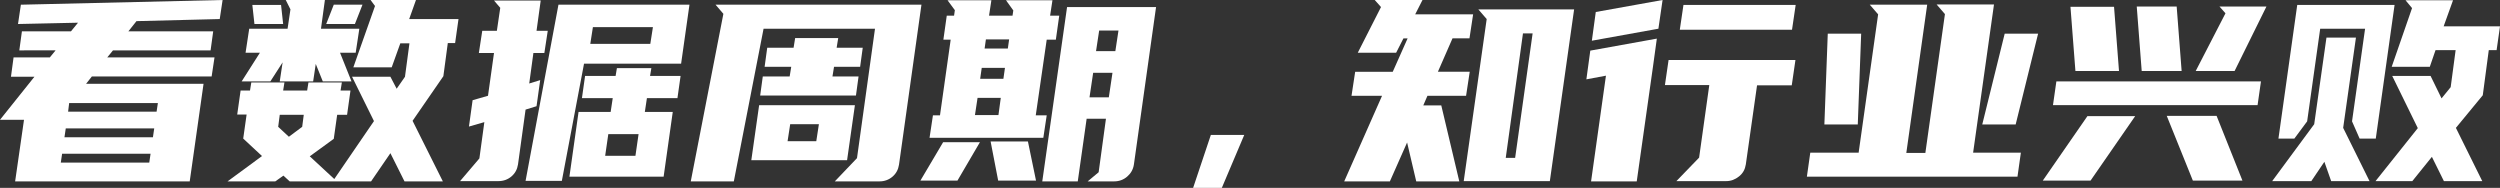 <?xml version="1.0" encoding="utf-8"?>
<!-- Generator: Adobe Illustrator 27.0.0, SVG Export Plug-In . SVG Version: 6.00 Build 0)  -->
<svg version="1.1" id="图层_1" xmlns="http://www.w3.org/2000/svg" xmlns:xlink="http://www.w3.org/1999/xlink" x="0px" y="0px"
	 viewBox="0 0 958 72" style="enable-background:new 0 0 958 72;" xml:space="preserve">
<rect x="0" y="0" width="958" height="72" fill="#333333" stroke="none"/>
<style type="text/css">
	.st0{fill:#FFFFFF;}
</style>
<g>
	<path class="st0" d="M19.1,22l2.2-2.7H7.4l1-7.3h18.8l2.7-3.3l-23,0.5L8,1.8L85.3,0l-1.1,7.3L52.3,8.1L49.2,12h32.5l-1,7.3H43.3
		L41.1,22h41.1l-1.1,7.3H35.2L33,32.1h45l-5.3,37.4H5.8l3.4-23.6H0l13.2-16.5H4.2L5.2,22H19.1z M57.2,62.3l0.5-3.4H23.8l-0.5,3.4
		H57.2z M24.7,52.6h33.9l0.5-3.4H25.2L24.7,52.6z M26.1,42.8h33.9l0.5-3.3H26.5L26.1,42.8z"/>
	<path class="st0" d="M149.6,58.7l-7.4,10.8H111l-2.4-2.2l-3.1,2.2H87.2l13.2-9.7l-7.2-6.7l1.3-9.2h-3.6l1.3-9.2h3.6l0.5-3.1H109
		l-0.5,3.1h9.2l0.5-3.1H131l-0.5,3.1h3.8L133,44h-3.8l-1.3,9.2l-9.2,6.7l9.4,8.7l15.2-22.2l-8.4-17h14.7L152,34l3.2-4.6v-0.1
		l1.7-12.7h-3.5l-3.3,9.2h-14.7l8.3-23.5L142,0h17.4l-2.6,7.3h18.9l-1.3,9.2h-2.8l-1.7,12.7l-11.8,17.1l11.6,23.2H155L149.6,58.7z
		 M99.6,20.2h-5.5l1.4-9.2h14.7l1.1-7.4L109.5,0h15L123,11h14.7l-1.4,9.2h-6l4.4,11h-11l-2.7-6.7l-1,6.7h-12.8l1.1-7.3l-4.7,7.3h-11
		L99.6,20.2z M108.5,9.2h-11l-0.8-7.3h11L108.5,9.2z M115.8,48.6l0.6-4.6h-9.2l-0.6,4.6l4.1,3.8L115.8,48.6z M127.9,1.8h11L136,9.2
		h-11L127.9,1.8z"/>
	<path class="st0" d="M190.4,11.8l1.3-8.8l-2.4-2.8h17.9l-1.6,11.6h4.3l-1.3,8.5h-4.2l-1.6,11.7l4.2-1.3l-1.4,10l-4.2,1.3l-2.9,21
		c-0.3,1.9-1.1,3.4-2.5,4.6c-1.4,1.2-3.1,1.8-4.9,1.8h-14.8l7.4-8.7l1.9-13.9l-5.9,1.7l1.4-10.1l5.9-1.7l2.3-16.4h-5.8l1.3-8.5
		H190.4z M223.8,24.4l-8.5,44.9h-13.9l12.6-67.5h50.2l-3.2,22.6H223.8z M235.9,29.1l0.5-3h13.2l-0.5,3h11.7l-1.2,8.5h-11.7l-0.8,5.3
		h10.7l-3.5,24.8h-36.1l3.5-24.8H234l0.8-5.3h-11.8l1.2-8.5H235.9z M250.2,10.4h-23l-1,6.4h23L250.2,10.4z M243.5,59.7l1.2-8.3
		h-11.6l-1.2,8.3H243.5z"/>
	<path class="st0" d="M353.1,1.8l-8.6,61.3c-0.3,1.9-1.1,3.4-2.5,4.6c-1.4,1.2-3.1,1.8-4.9,1.8h-17.2l8.5-8.9l6.9-49.6h-42.7
		l-11.4,58.5h-16.5l12.5-64.2l-3-3.5H353.1z M327.6,40.3l-3,21.1h-36.7l3-21.1H327.6z M302.6,29.3l0.6-3.7H293l1-7.3h10.1l0.6-3.7
		h16.5l-0.6,3.7h10l-1,7.3h-10l-0.6,3.7h10l-1,7.3h-36.7l1-7.3H302.6z M312.8,54.1l1-6.5h-11l-1,6.5H312.8z"/>
	<path class="st0" d="M366.9,69.2h-14.2l8.7-14.7h14.1L366.9,69.2z M365.6,6l0.3-2.1l-2.8-3.8h16.8L379,6h9l0.3-2l-2.8-3.9h17.8
		L402.4,6h3.5l-1.3,9.2h-3.5l-4.2,29h4.2l-1.3,8.6h-43.6l1.3-8.6h2.7l4.1-29h-2.8l1.3-9.2H365.6z M373.6,44.1h9l0.9-6.6h-8.9
		L373.6,44.1z M375.6,30.2h8.9l0.6-4.2h-8.9L375.6,30.2z M377.3,18.6h8.9l0.5-3.5h-8.9L377.3,18.6z M379.6,54.2h14.3l3.1,15h-14.5
		L379.6,54.2z M416.8,69.5L421,66l2.8-20.5h-7.4L413,69.5h-13.6l9.5-66.8H443l-8.5,60.4c-0.3,1.9-1.2,3.4-2.6,4.6
		c-1.4,1.2-3.1,1.8-4.9,1.8H416.8z M417.5,37.3h7.4l1.4-9.4h-7.4L417.5,37.3z M420,19.6h7.4l1.2-7.9h-7.4L420,19.6z"/>
	<path class="st0" d="M468.2,72h-11l6.8-20.3h12.8L468.2,72z"/>
	<g>
		<path class="st0" d="M542.3,5.5h22.2l-1.4,9.2h-6.5l-5.6,12.8h12.2l-1.4,9.2H547l-1.6,3.7h6.9l6.9,29.1h-16.5l-3.5-14.9l-6.6,14.9
			h-17.5l14.5-32.8h-11.7l1.4-9.2h14.4l5.7-12.8h-1.6l-2.8,5.5h-14.7l8.9-17.5L526.8,0h18.3L542.3,5.5z M569.7,7.3l-3.2-3.7h36.7
			l-9.3,65.8h-33L569.7,7.3z M580.6,60.5l6.7-47.7h-3.7L577,60.5H580.6z"/>
		<path class="st0" d="M633.4,25.7l-6.2,43.8h-17.5l5.7-40.5l-7.5,1.4l1.5-11l25.5-4.6L633.4,25.7z M635.5,11L610,15.6l1.5-11
			L637.1,0L635.5,11z M688,23.1l-1.4,9.6h-13.3L669,63c-0.3,1.9-1.1,3.4-2.6,4.6s-3.1,1.8-4.9,1.8h-19.1l8.7-9l3.9-27.8h-17l1.4-9.6
			H688z M688.1,1.9l-1.4,9.5h-43l1.4-9.5H688.1z"/>
		<path class="st0" d="M712.2,58.7l7.5-53.2l-3.2-3.7h22l-8,56.8h7.3l7.5-53.2l-3.2-3.7h22l-8,56.8h18.3l-1.3,9.2h-80.7l1.3-9.2
			H712.2z M699.1,47.7l1.3-34.8h12.8l-1.3,34.8H699.1z M759.6,47.7l8.6-34.8H781l-8.6,34.8H759.6z"/>
		<path class="st0" d="M818.2,44.5l-17.1,24.7h-18.3l17.1-24.7H818.2z M866.4,31.2l-1.3,9.1h-78.4l1.3-9.1H866.4z M810.1,2.6
			l1.9,24.6h-16.7l-1.9-24.6H810.1z M834.1,2.5l1.9,24.7h-15.3l-1.9-24.7H834.1z M849.4,44.4l9.9,24.8h-19l-10-24.8H849.4z
			 M852.8,5.1l-2.3-2.6h18l-12.2,24.7h-14.9L852.8,5.1z"/>
		<path class="st0" d="M902.8,14.4l-4.9,34.6L908,69.4h-14.7l-2.6-7.4l-5,7.4h-15l16.1-21.8l4.7-33.2H902.8z M917.6,1.9l-7.2,51.2
			h-6.2l-2.9-6.6l5-35.5h-17.2l-5,35.5l-4.9,6.6h-6.1l7.2-51.2H917.6z M940,0.1l-3.6,10H958l-1.3,9.1h-3l-2.3,17.3L941.1,49
			l10.1,20.4h-14.7l-4.6-9.3l-7.5,9.3h-14.1l16.2-20.3l-9.8-20h14.7l4.2,8.6l3.5-4.3l1.9-14.2h-7.7l-2.2,6.4h-14.6l7.8-22.5l-2.5-3
			H940z"/>
	</g>
</g>
</svg>

